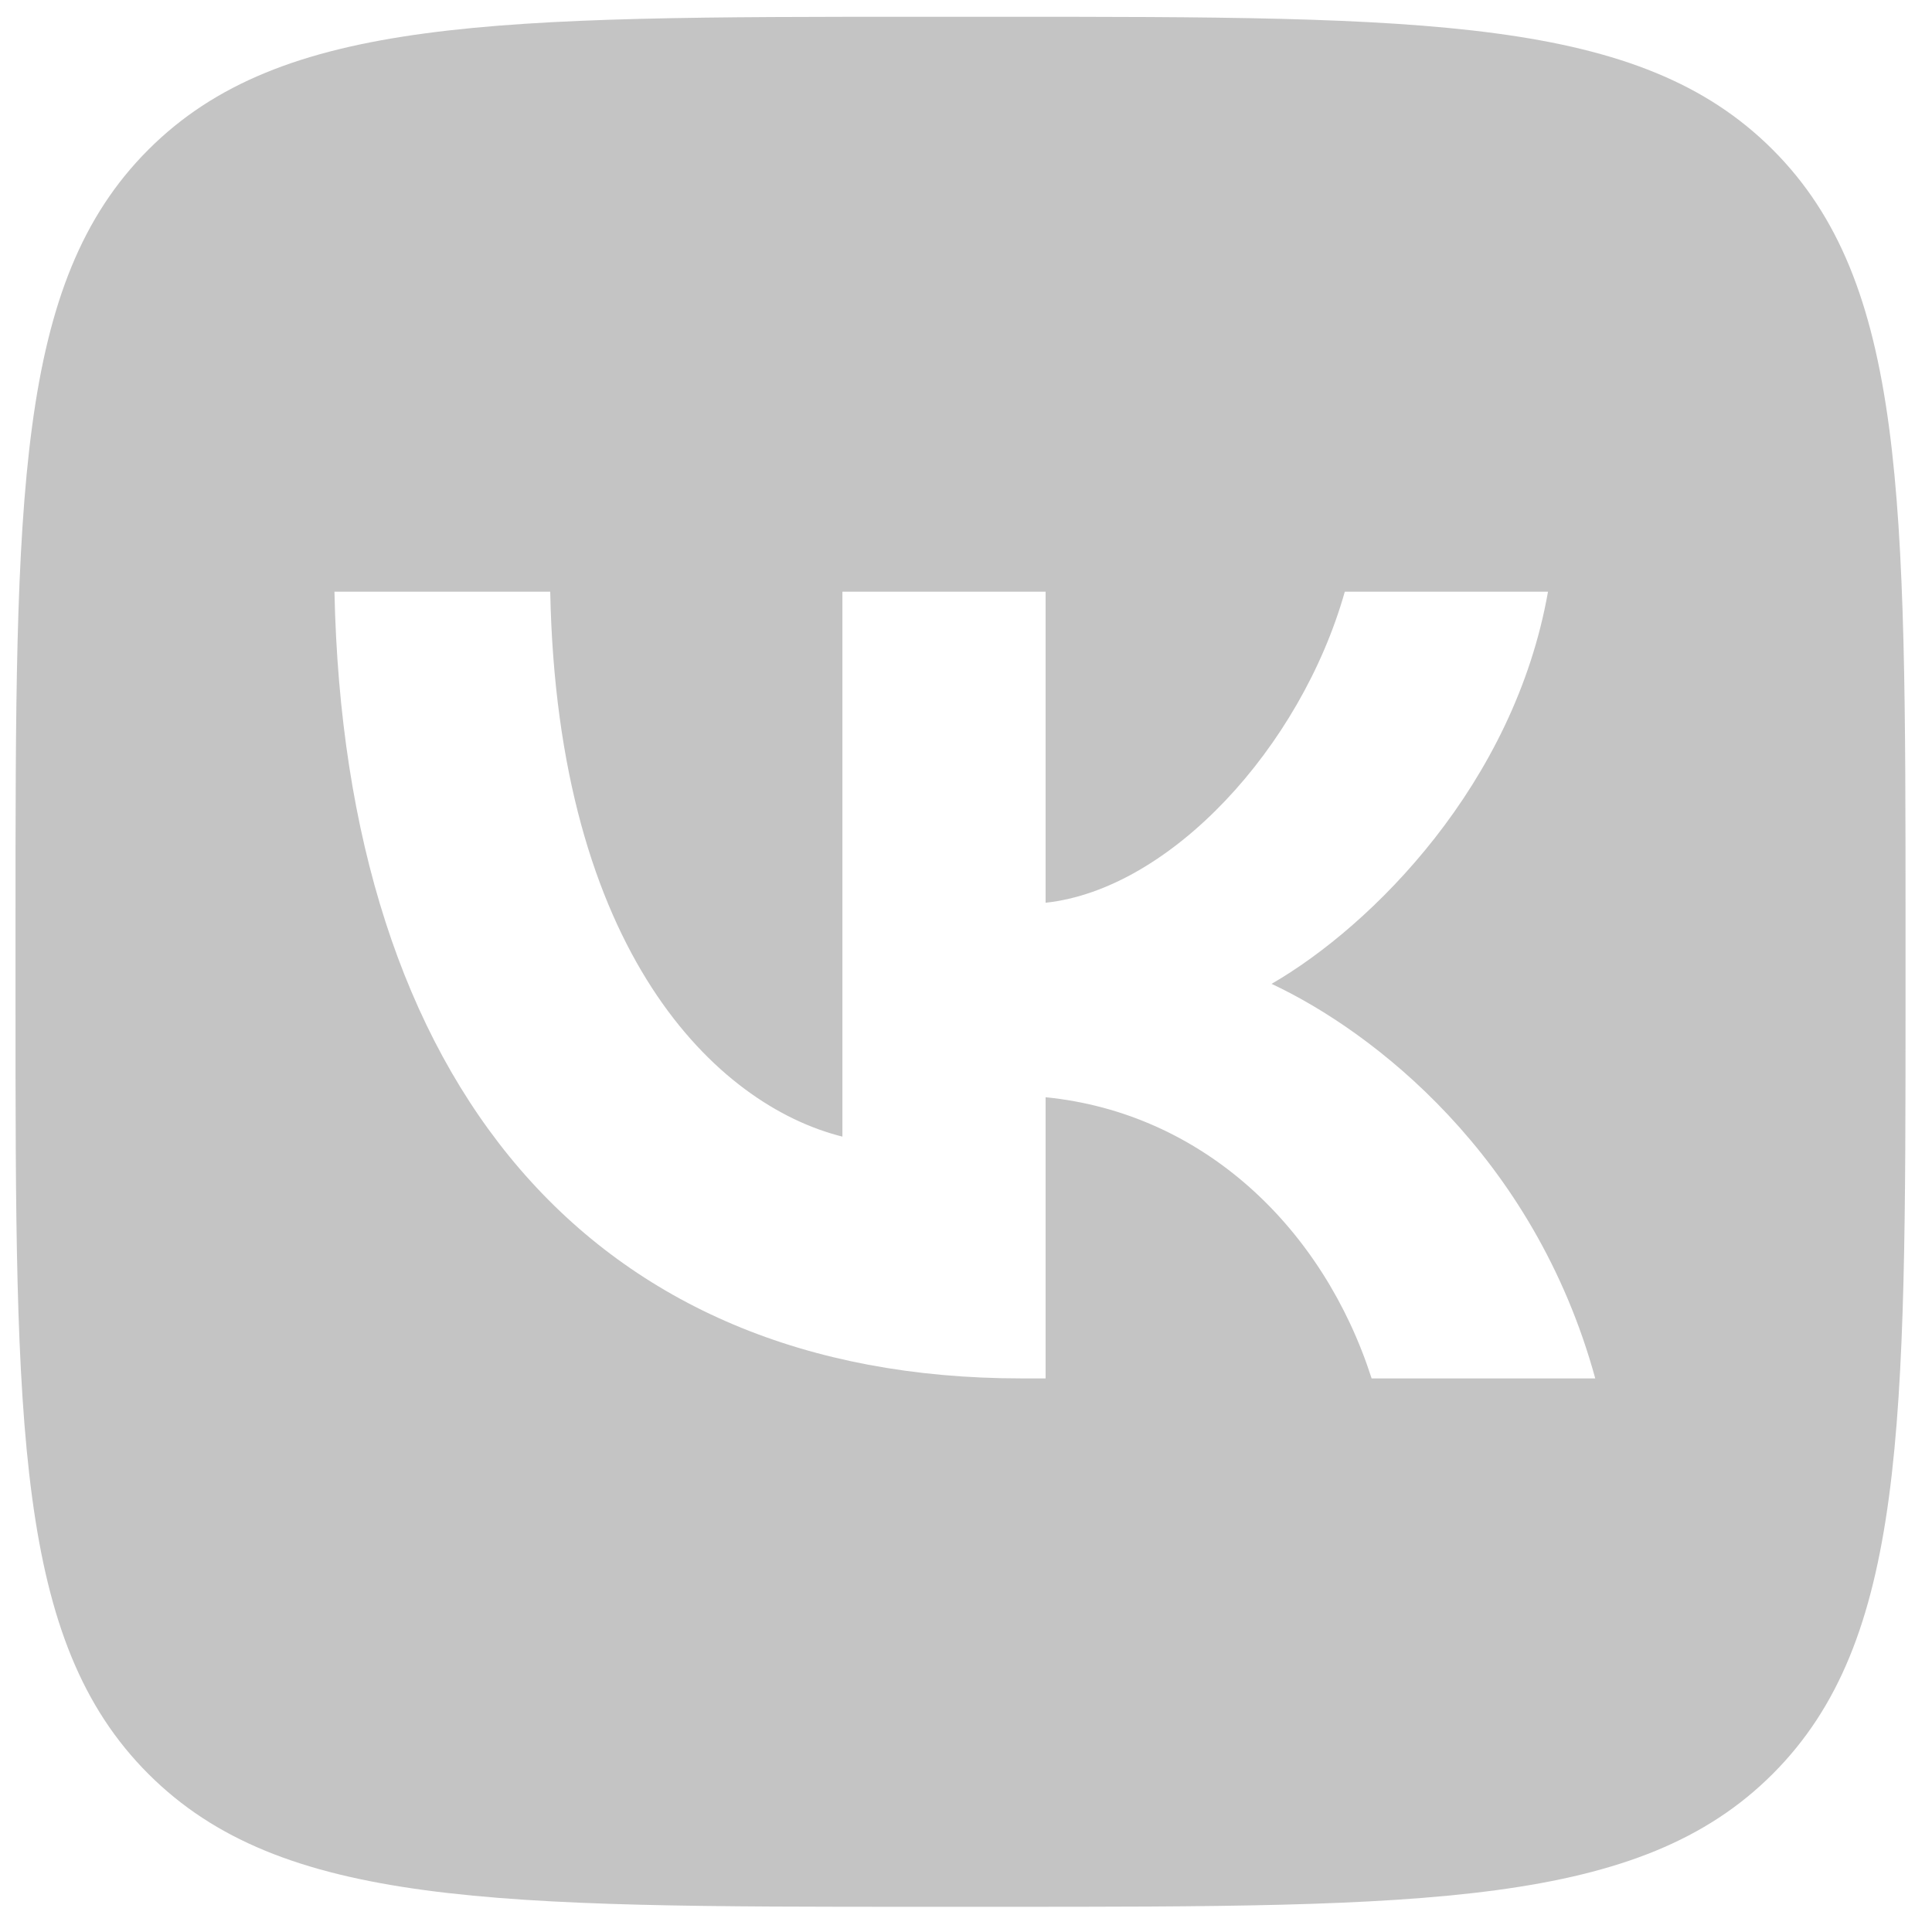 <svg width="70" height="70" viewBox="0 0 70 70" fill="none" xmlns="http://www.w3.org/2000/svg">
<path fill-rule="evenodd" clip-rule="evenodd" d="M5.376 5.422C0.562 10.236 0.562 17.983 0.562 33.478V36.217C0.562 51.712 0.562 59.46 5.376 64.273C10.19 69.087 17.937 69.087 33.432 69.087H36.171C51.666 69.087 59.414 69.087 64.228 64.273C69.041 59.46 69.041 51.712 69.041 36.217V33.478C69.041 17.983 69.041 10.236 64.228 5.422C59.414 0.608 51.666 0.608 36.171 0.608H33.432C17.937 0.608 10.19 0.608 5.376 5.422ZM12.118 21.438C12.489 39.242 21.392 49.942 36.999 49.942H37.884V39.755C43.619 40.326 47.955 44.52 49.696 49.942H57.799C55.574 41.838 49.724 37.359 46.072 35.647C49.724 33.535 54.86 28.4 56.087 21.438H48.725C47.128 27.087 42.392 32.223 37.884 32.708V21.438H30.522V41.182C25.957 40.041 20.193 34.505 19.936 21.438H12.118Z" fill="#C4C4C4"/>
</svg>
